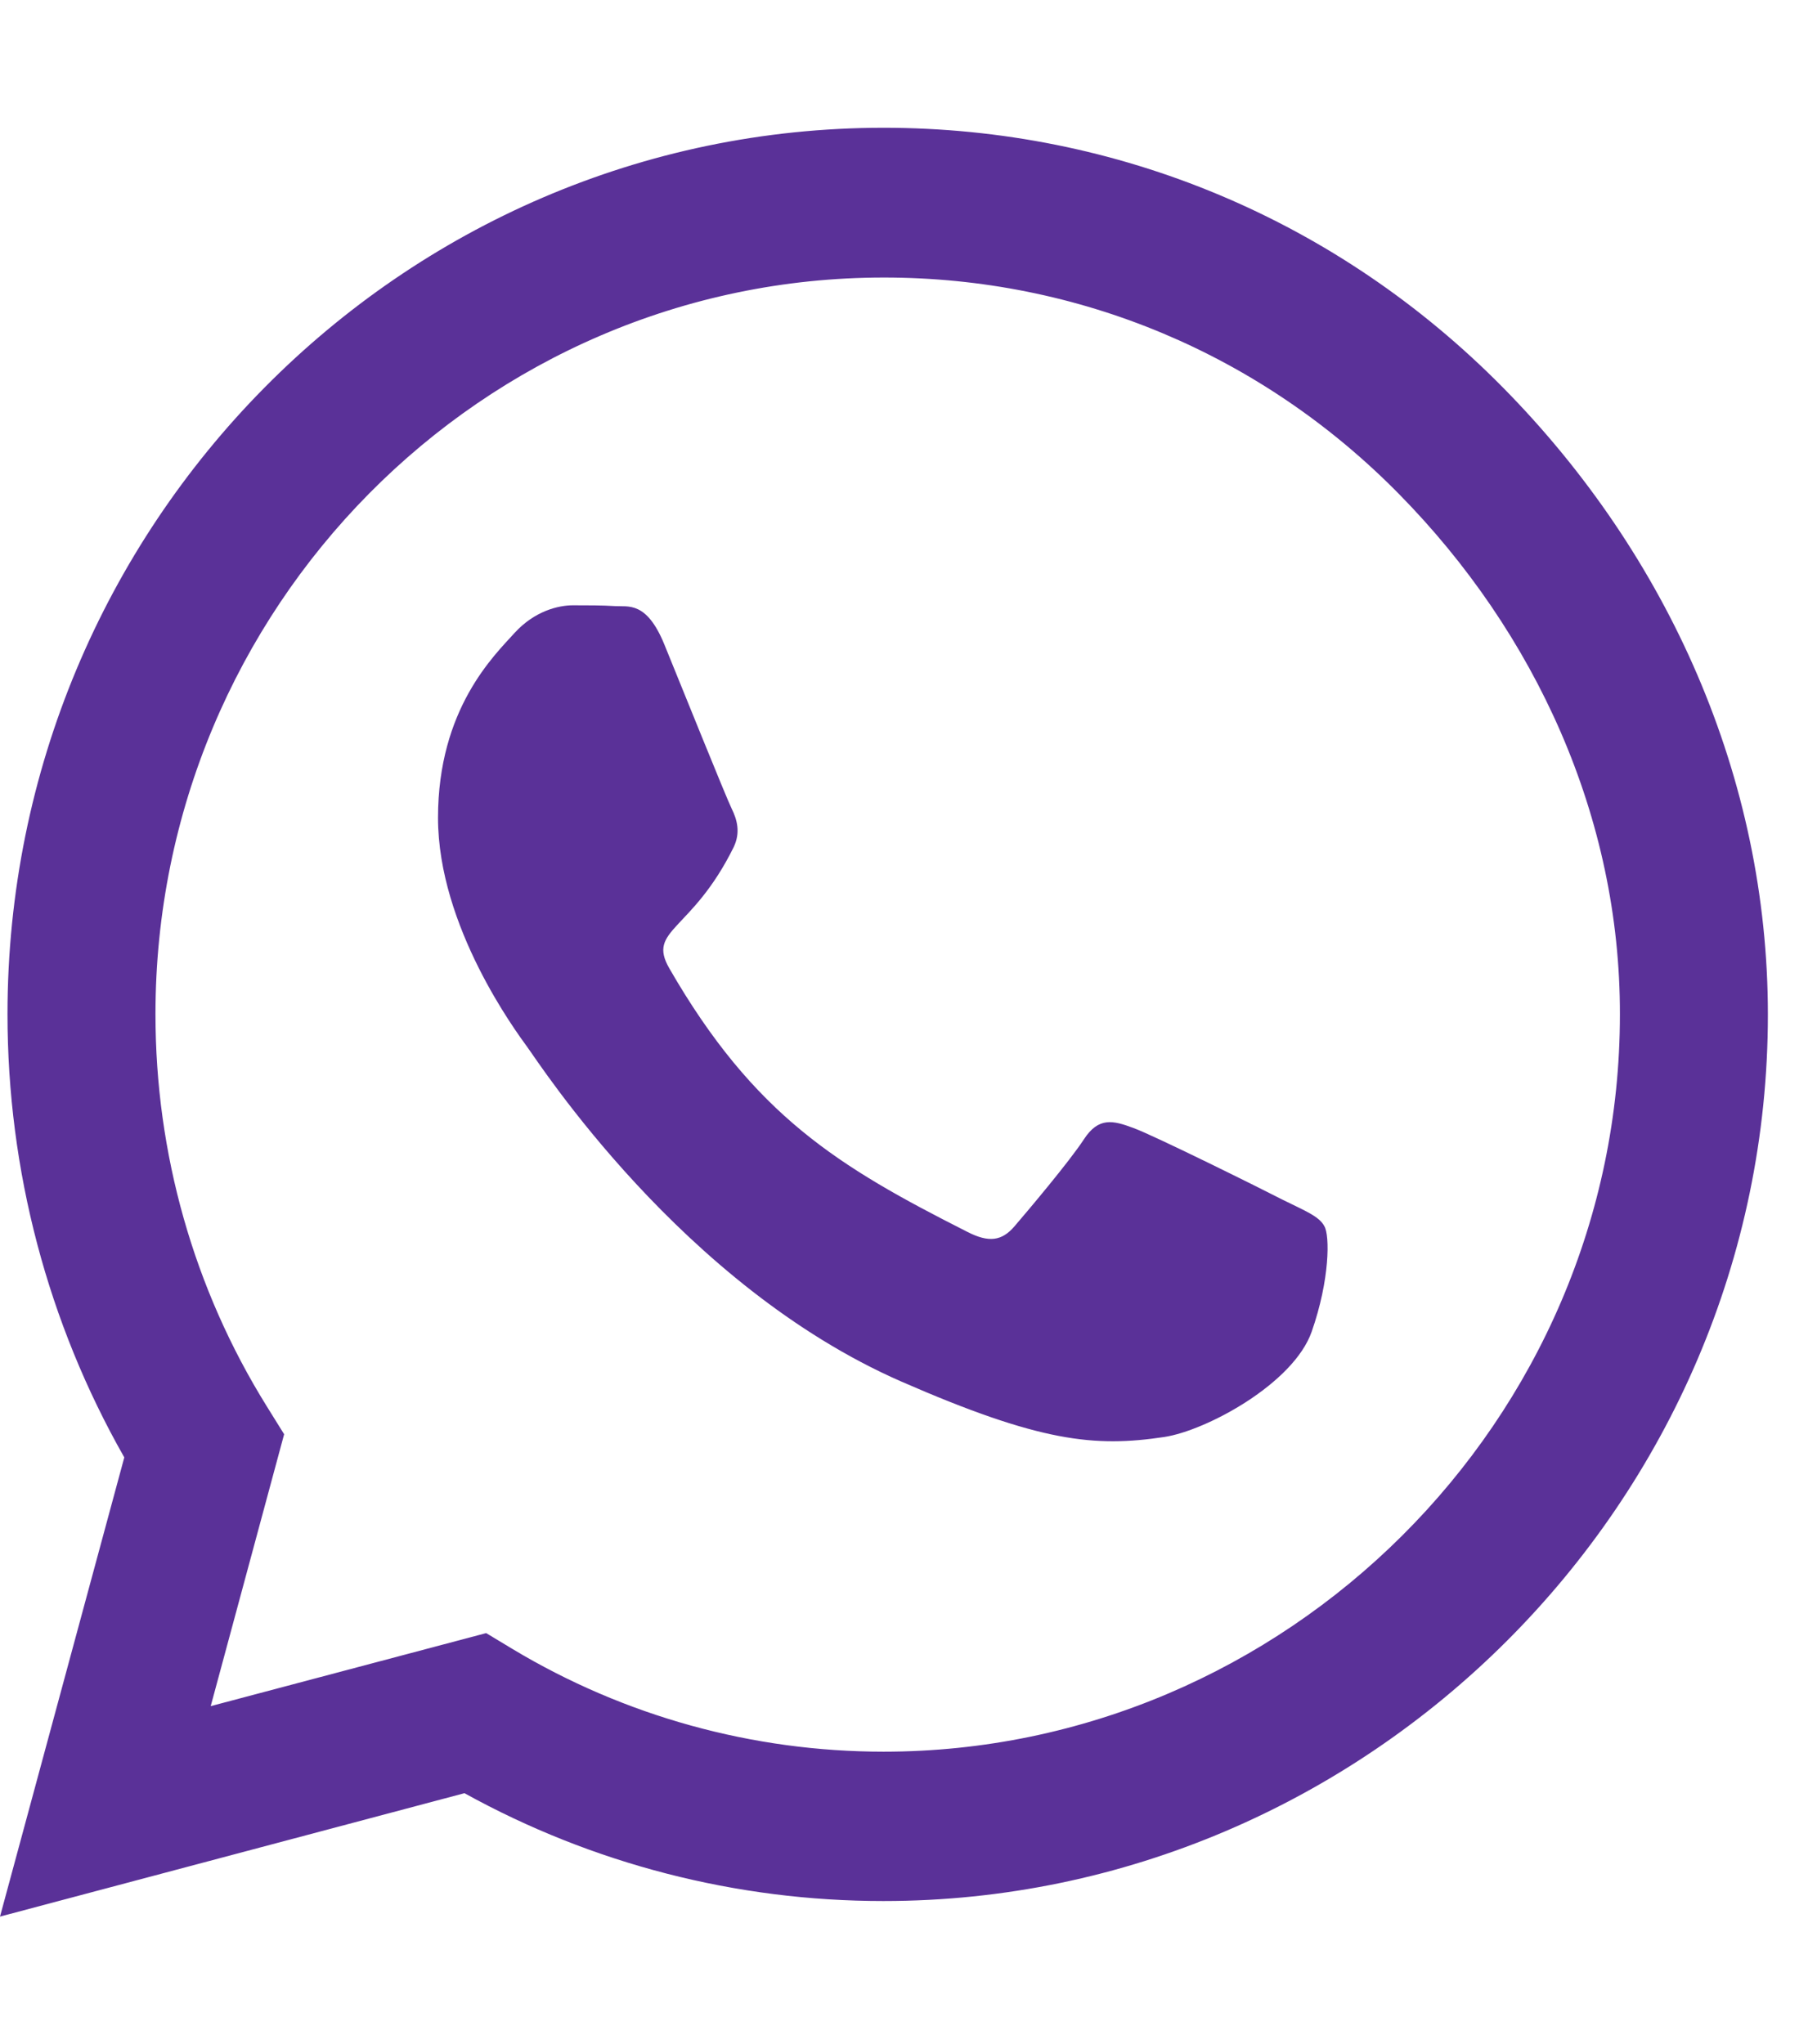 <svg width="32" height="36" viewBox="0 0 32 36" fill="none" xmlns="http://www.w3.org/2000/svg">
<g clip-path="url(#clip0_2587_98110)">
<path d="M26.472 6.827C23.56 3.874 19.682 2.25 15.561 2.25C7.054 2.25 0.132 9.253 0.132 17.859C0.132 20.609 0.841 23.294 2.189 25.664L0 33.75L8.18 31.577C10.432 32.822 12.968 33.476 15.554 33.476H15.561C24.06 33.476 31.135 26.473 31.135 17.866C31.135 13.697 29.384 9.78 26.472 6.827ZM15.561 30.846C13.253 30.846 10.995 30.22 9.028 29.039L8.562 28.758L3.711 30.044L5.004 25.256L4.698 24.764C3.412 22.697 2.738 20.313 2.738 17.859C2.738 10.709 8.493 4.887 15.568 4.887C18.994 4.887 22.212 6.237 24.63 8.691C27.049 11.145 28.536 14.4 28.529 17.866C28.529 25.024 22.629 30.846 15.561 30.846ZM22.594 21.129C22.212 20.932 20.314 19.99 19.96 19.863C19.605 19.73 19.348 19.666 19.091 20.06C18.834 20.454 18.097 21.326 17.868 21.593C17.646 21.853 17.416 21.888 17.034 21.691C14.768 20.545 13.281 19.645 11.787 17.051C11.391 16.362 12.183 16.411 12.92 14.92C13.045 14.66 12.982 14.435 12.885 14.238C12.788 14.041 12.016 12.122 11.697 11.341C11.384 10.582 11.064 10.688 10.828 10.673C10.605 10.659 10.348 10.659 10.091 10.659C9.834 10.659 9.417 10.758 9.063 11.145C8.708 11.538 7.714 12.48 7.714 14.4C7.714 16.32 9.097 18.176 9.285 18.436C9.48 18.696 12.002 22.634 15.873 24.328C18.32 25.397 19.279 25.488 20.502 25.305C21.246 25.193 22.782 24.363 23.101 23.449C23.421 22.535 23.421 21.755 23.324 21.593C23.233 21.417 22.976 21.319 22.594 21.129Z" fill="#5A3198"/>
</g>
<defs>
<clipPath id="clip0_2587_98110">
<rect width="31.135" height="36" fill="white"/>
</clipPath>
</defs>
</svg>

